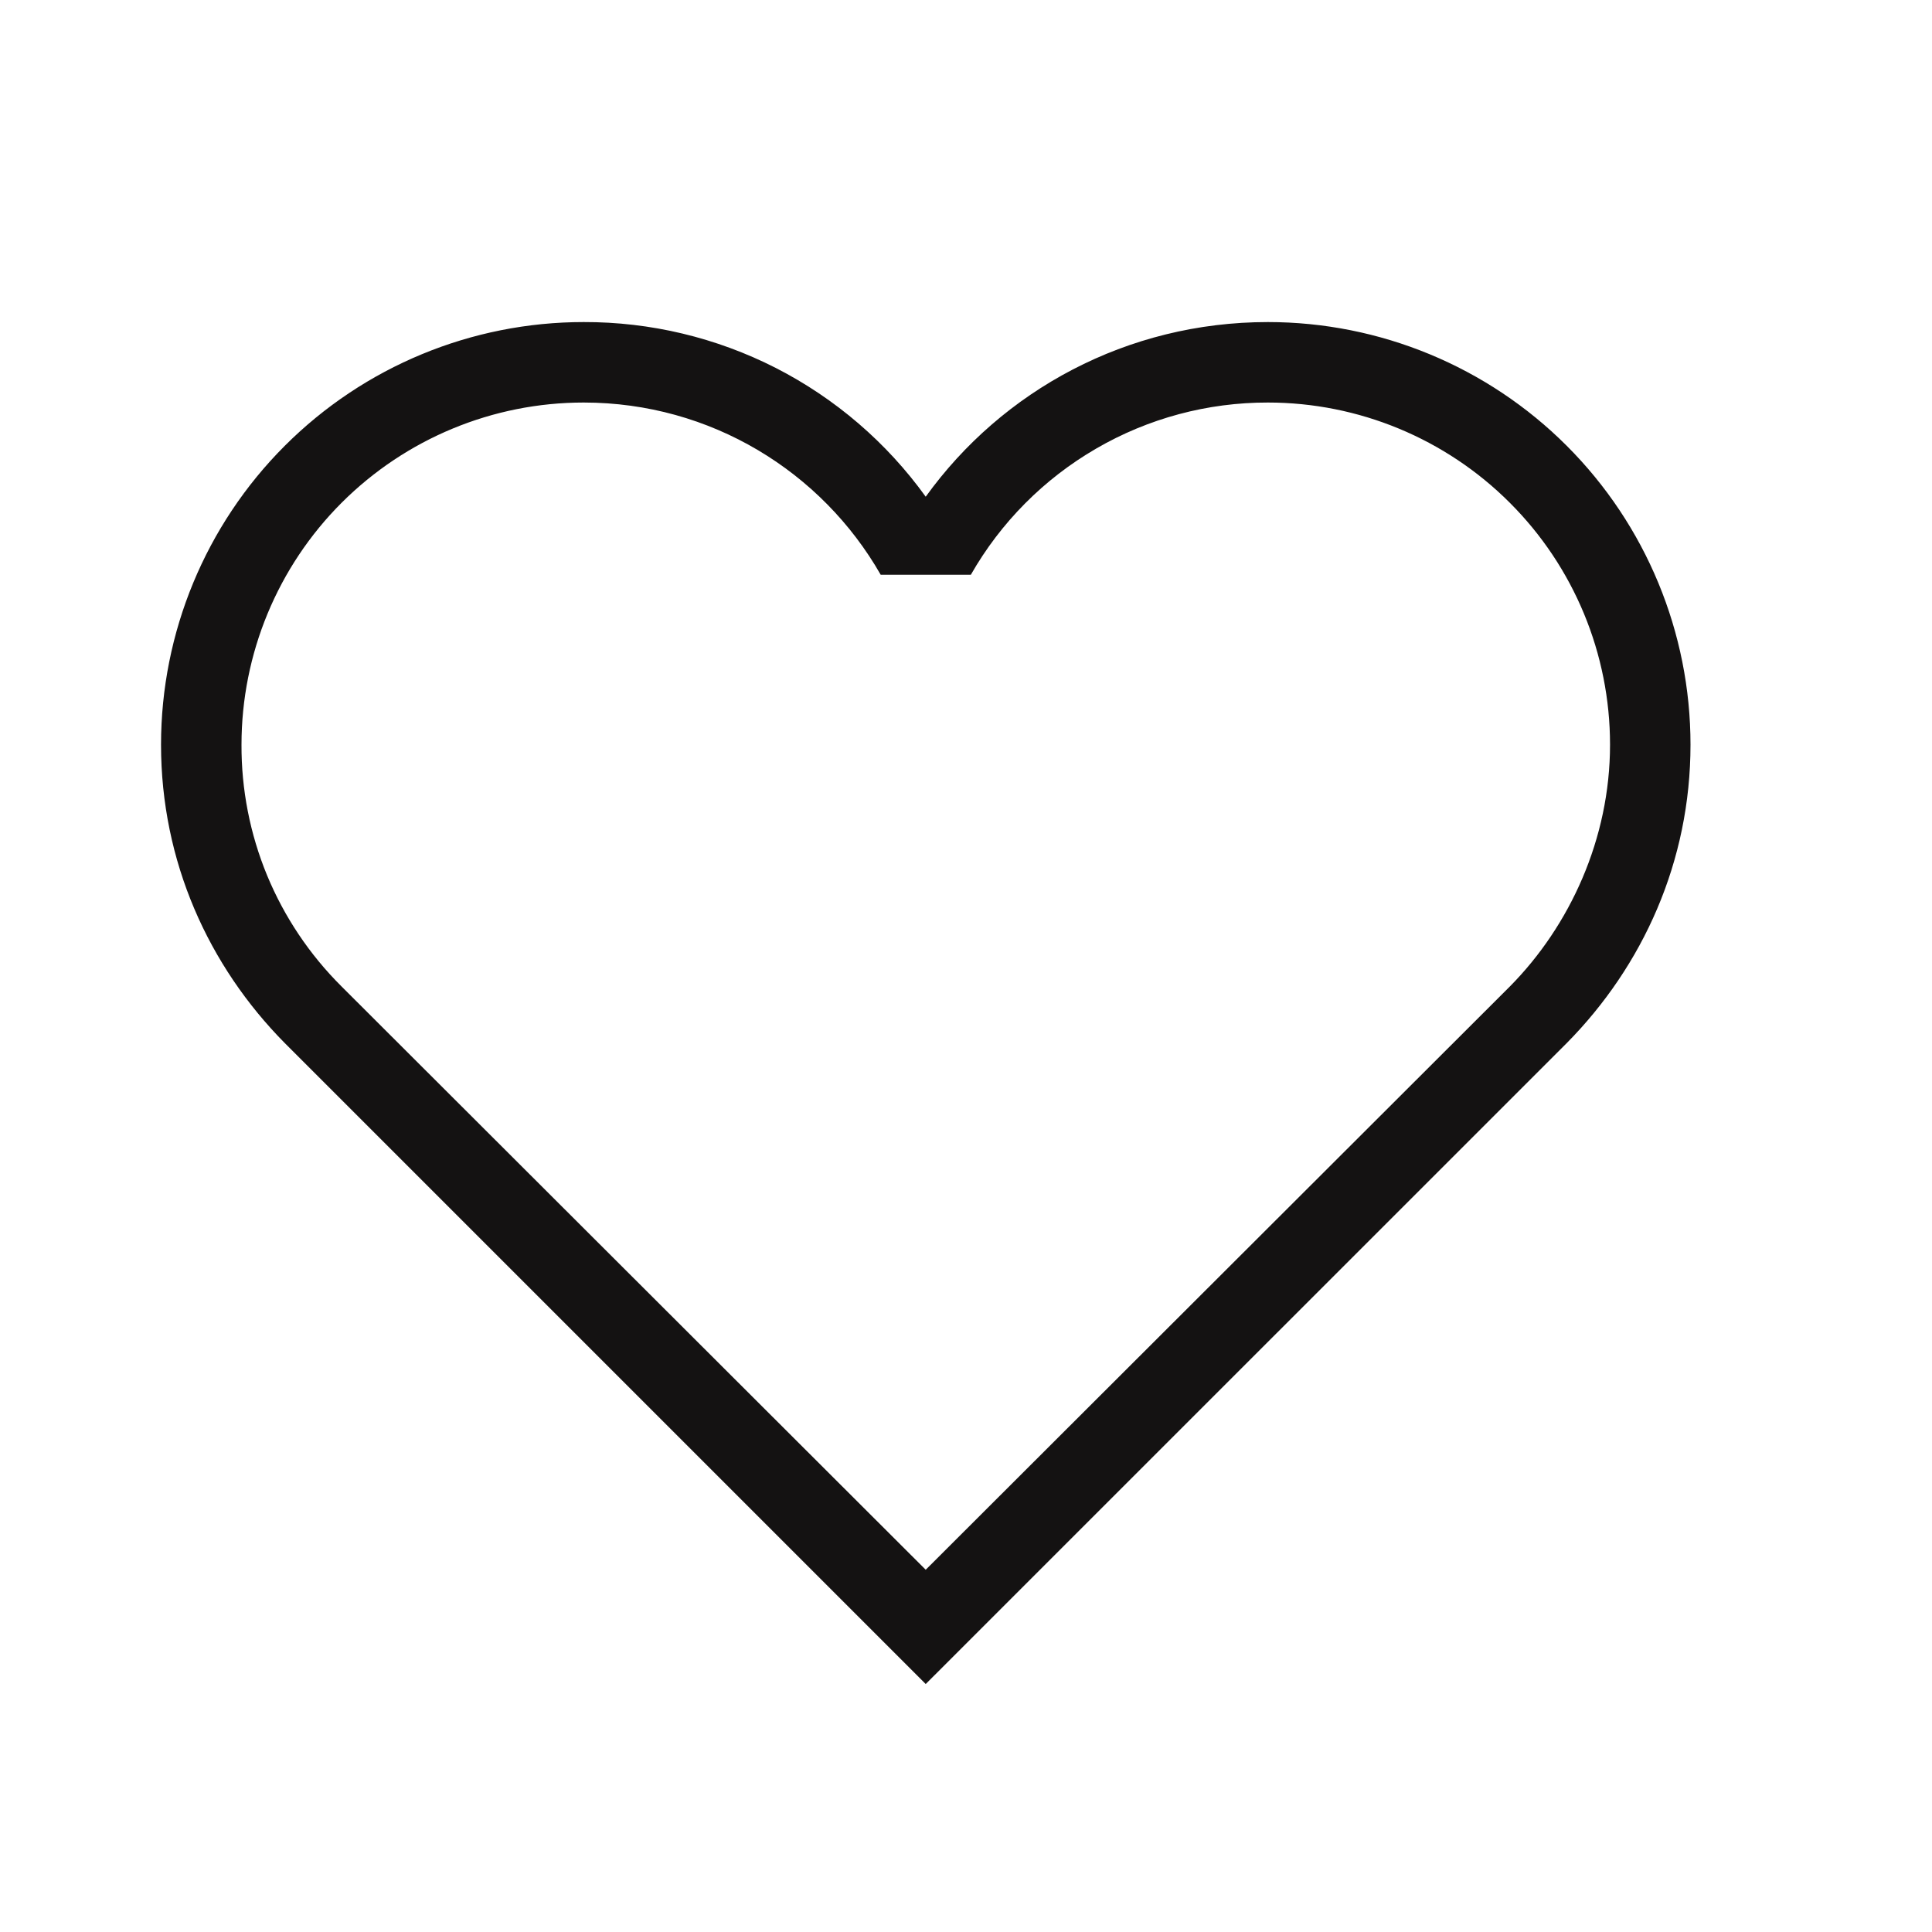 <?xml version="1.0" encoding="UTF-8"?> <svg xmlns="http://www.w3.org/2000/svg" width="20" height="20" viewBox="0 0 20 20" fill="none"><path d="M3.533 10.209C3.204 9.881 2.943 9.492 2.765 9.062C2.588 8.633 2.498 8.173 2.5 7.709C2.5 6.769 2.873 5.868 3.537 5.204C4.202 4.54 5.102 4.167 6.042 4.167C7.358 4.167 8.508 4.884 9.117 5.95H10.05C10.359 5.408 10.807 4.957 11.347 4.644C11.887 4.33 12.501 4.166 13.125 4.167C14.064 4.167 14.965 4.54 15.629 5.204C16.294 5.868 16.667 6.769 16.667 7.709C16.667 8.684 16.25 9.584 15.633 10.209L9.583 16.25L3.533 10.209ZM16.217 10.8C17.008 10 17.5 8.917 17.5 7.709C17.5 6.548 17.039 5.435 16.219 4.615C15.398 3.794 14.285 3.334 13.125 3.334C11.667 3.334 10.375 4.042 9.583 5.142C9.179 4.581 8.647 4.124 8.031 3.809C7.415 3.495 6.733 3.332 6.042 3.334C4.881 3.334 3.769 3.794 2.948 4.615C2.128 5.435 1.667 6.548 1.667 7.709C1.667 8.917 2.158 10 2.95 10.8L9.583 17.433L16.217 10.8Z" fill="#141212"></path></svg> 